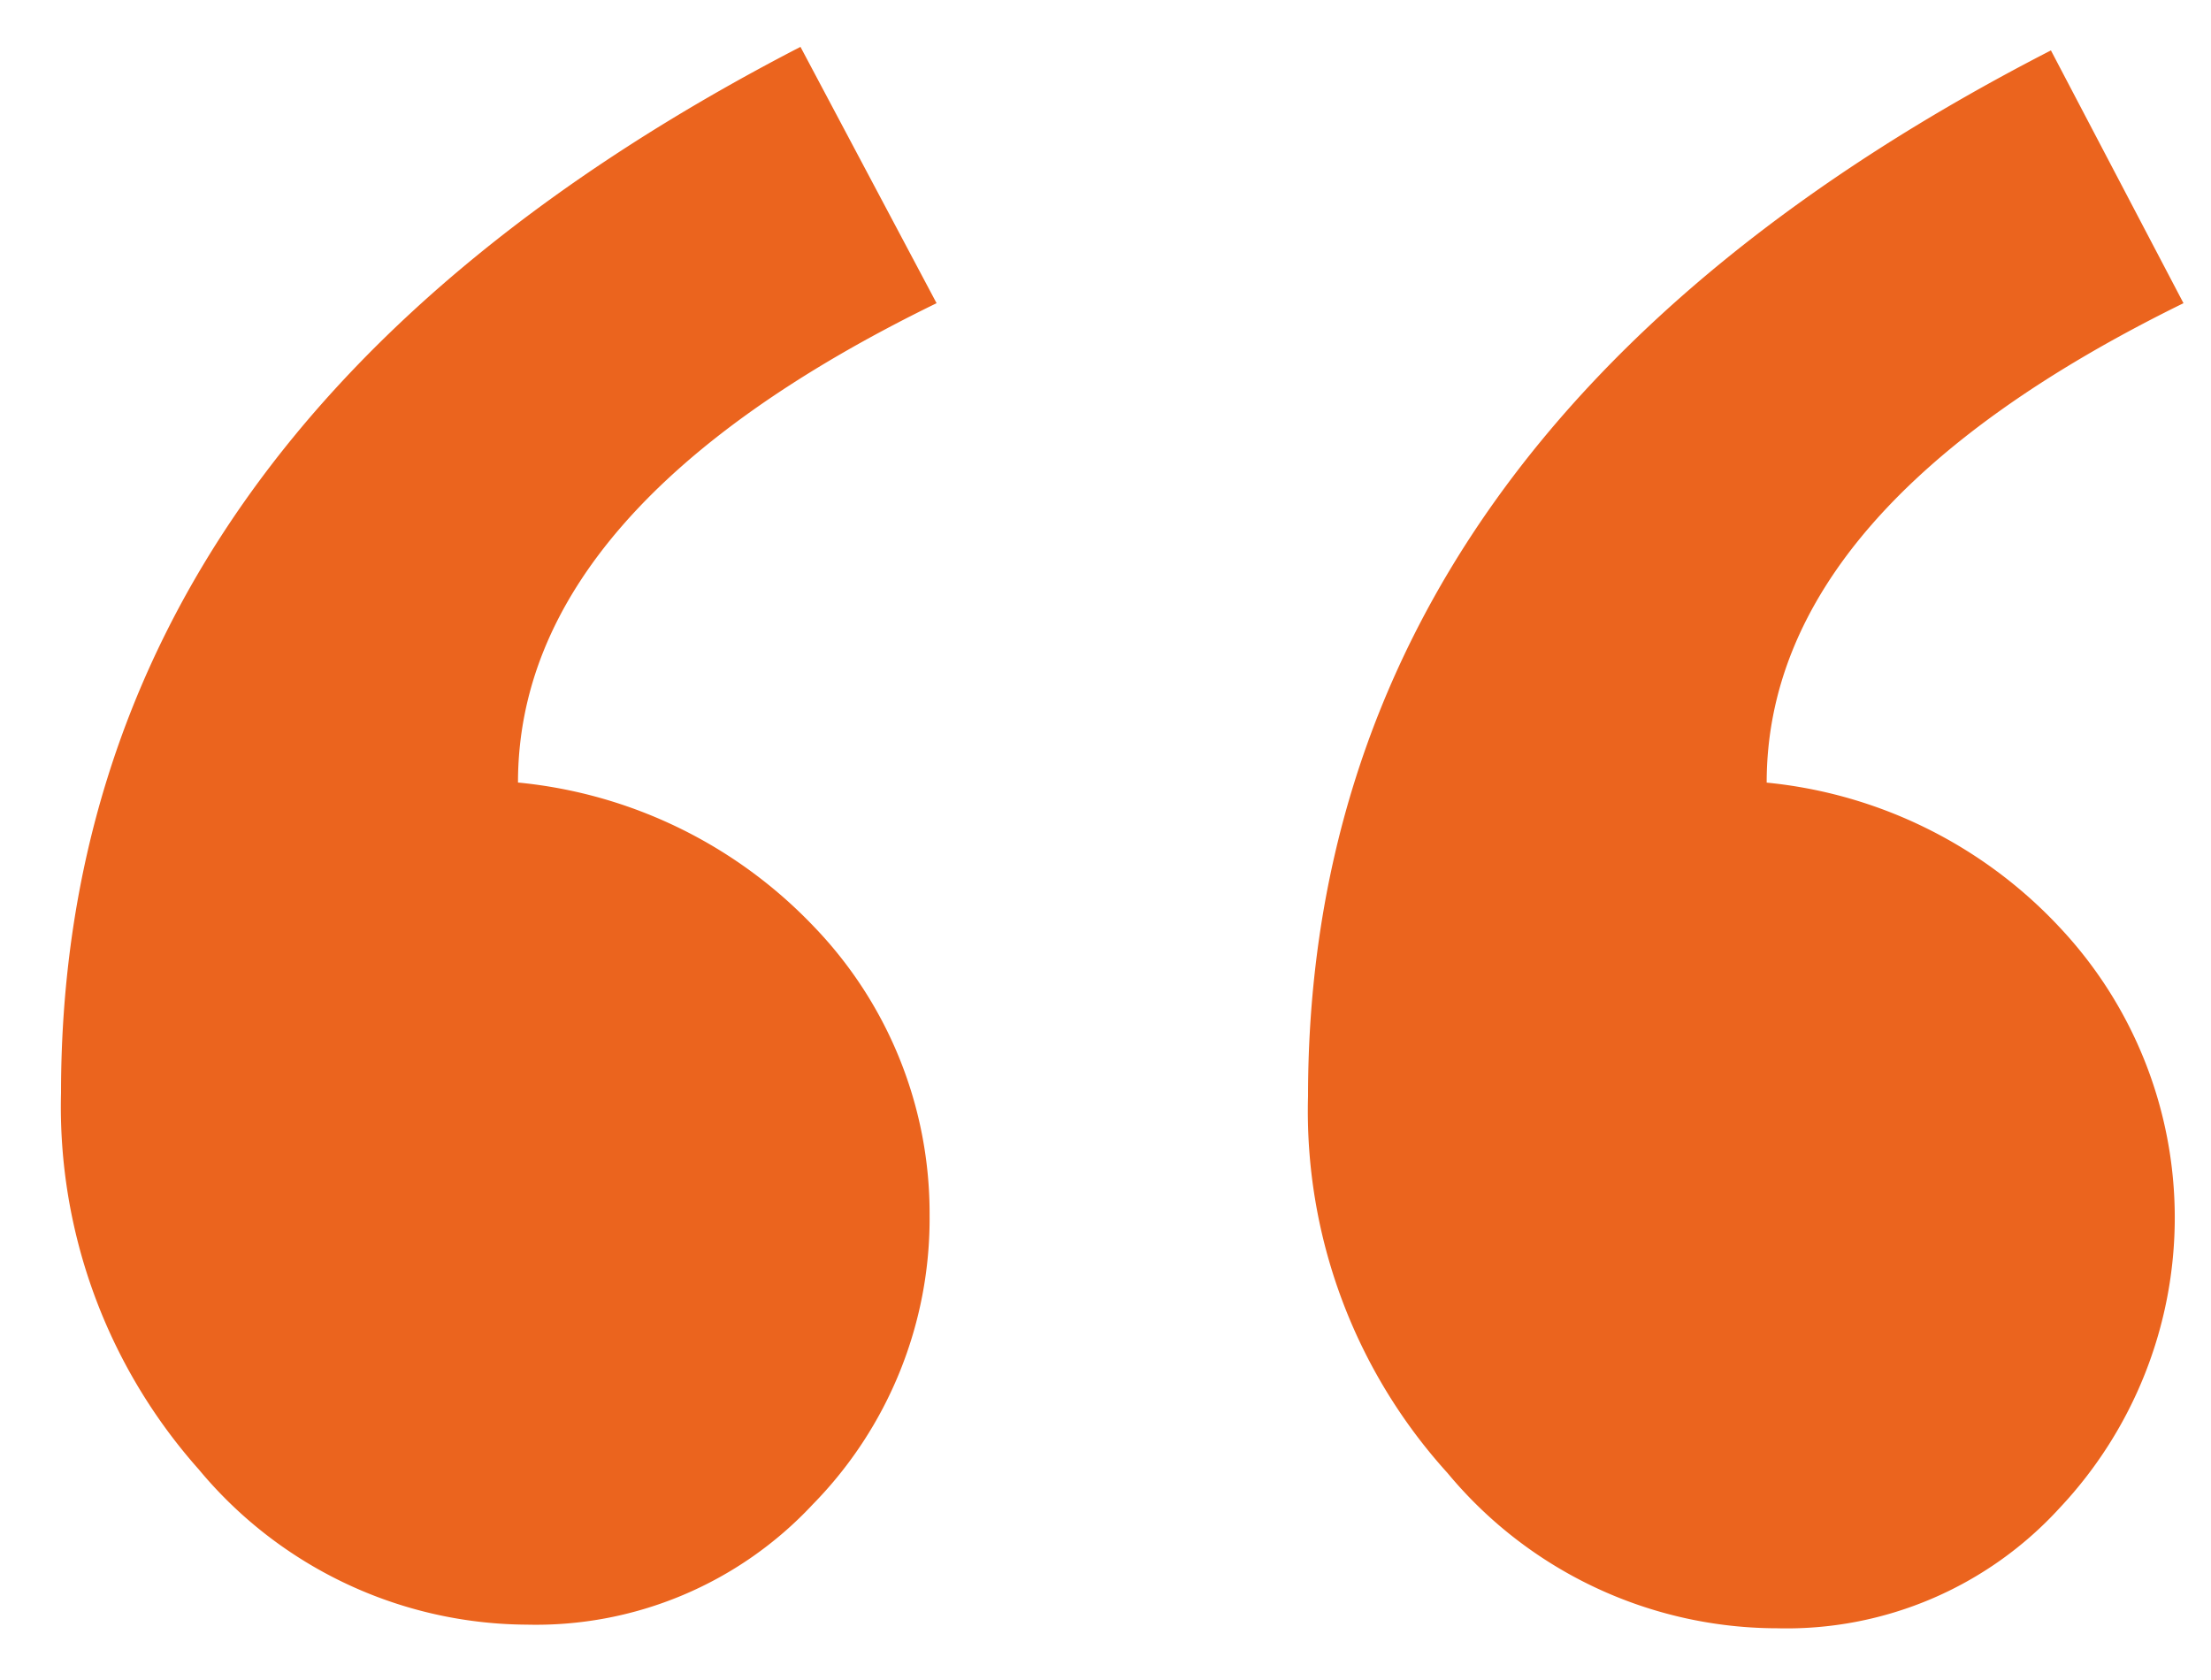 <svg width='25' height='19' xmlns='http://www.w3.org/2000/svg'><path d='M10.59 3.429C7.435 4.967 5.857 6.78 5.857 8.85a5.324 5.324 0 013.353 1.637 4.673 4.673 0 011.301 3.254 4.614 4.614 0 01-1.321 3.273 4.279 4.279 0 01-3.234 1.36 4.85 4.85 0 01-3.707-1.754A6.172 6.172 0 01.69 12.36C.691 7.353 3.478 3.41 9.051.53l1.539 2.899zm14.099 0c-3.135 1.538-4.713 3.352-4.713 5.422a5.226 5.226 0 013.313 1.637 4.792 4.792 0 010 6.566 4.18 4.18 0 01-3.195 1.361 4.85 4.85 0 01-3.726-1.755 6.093 6.093 0 01-1.578-4.26c0-5.008 2.8-8.952 8.4-11.83l1.499 2.859z' fill='#eb641e' fill-rule='nonzero'/></svg>